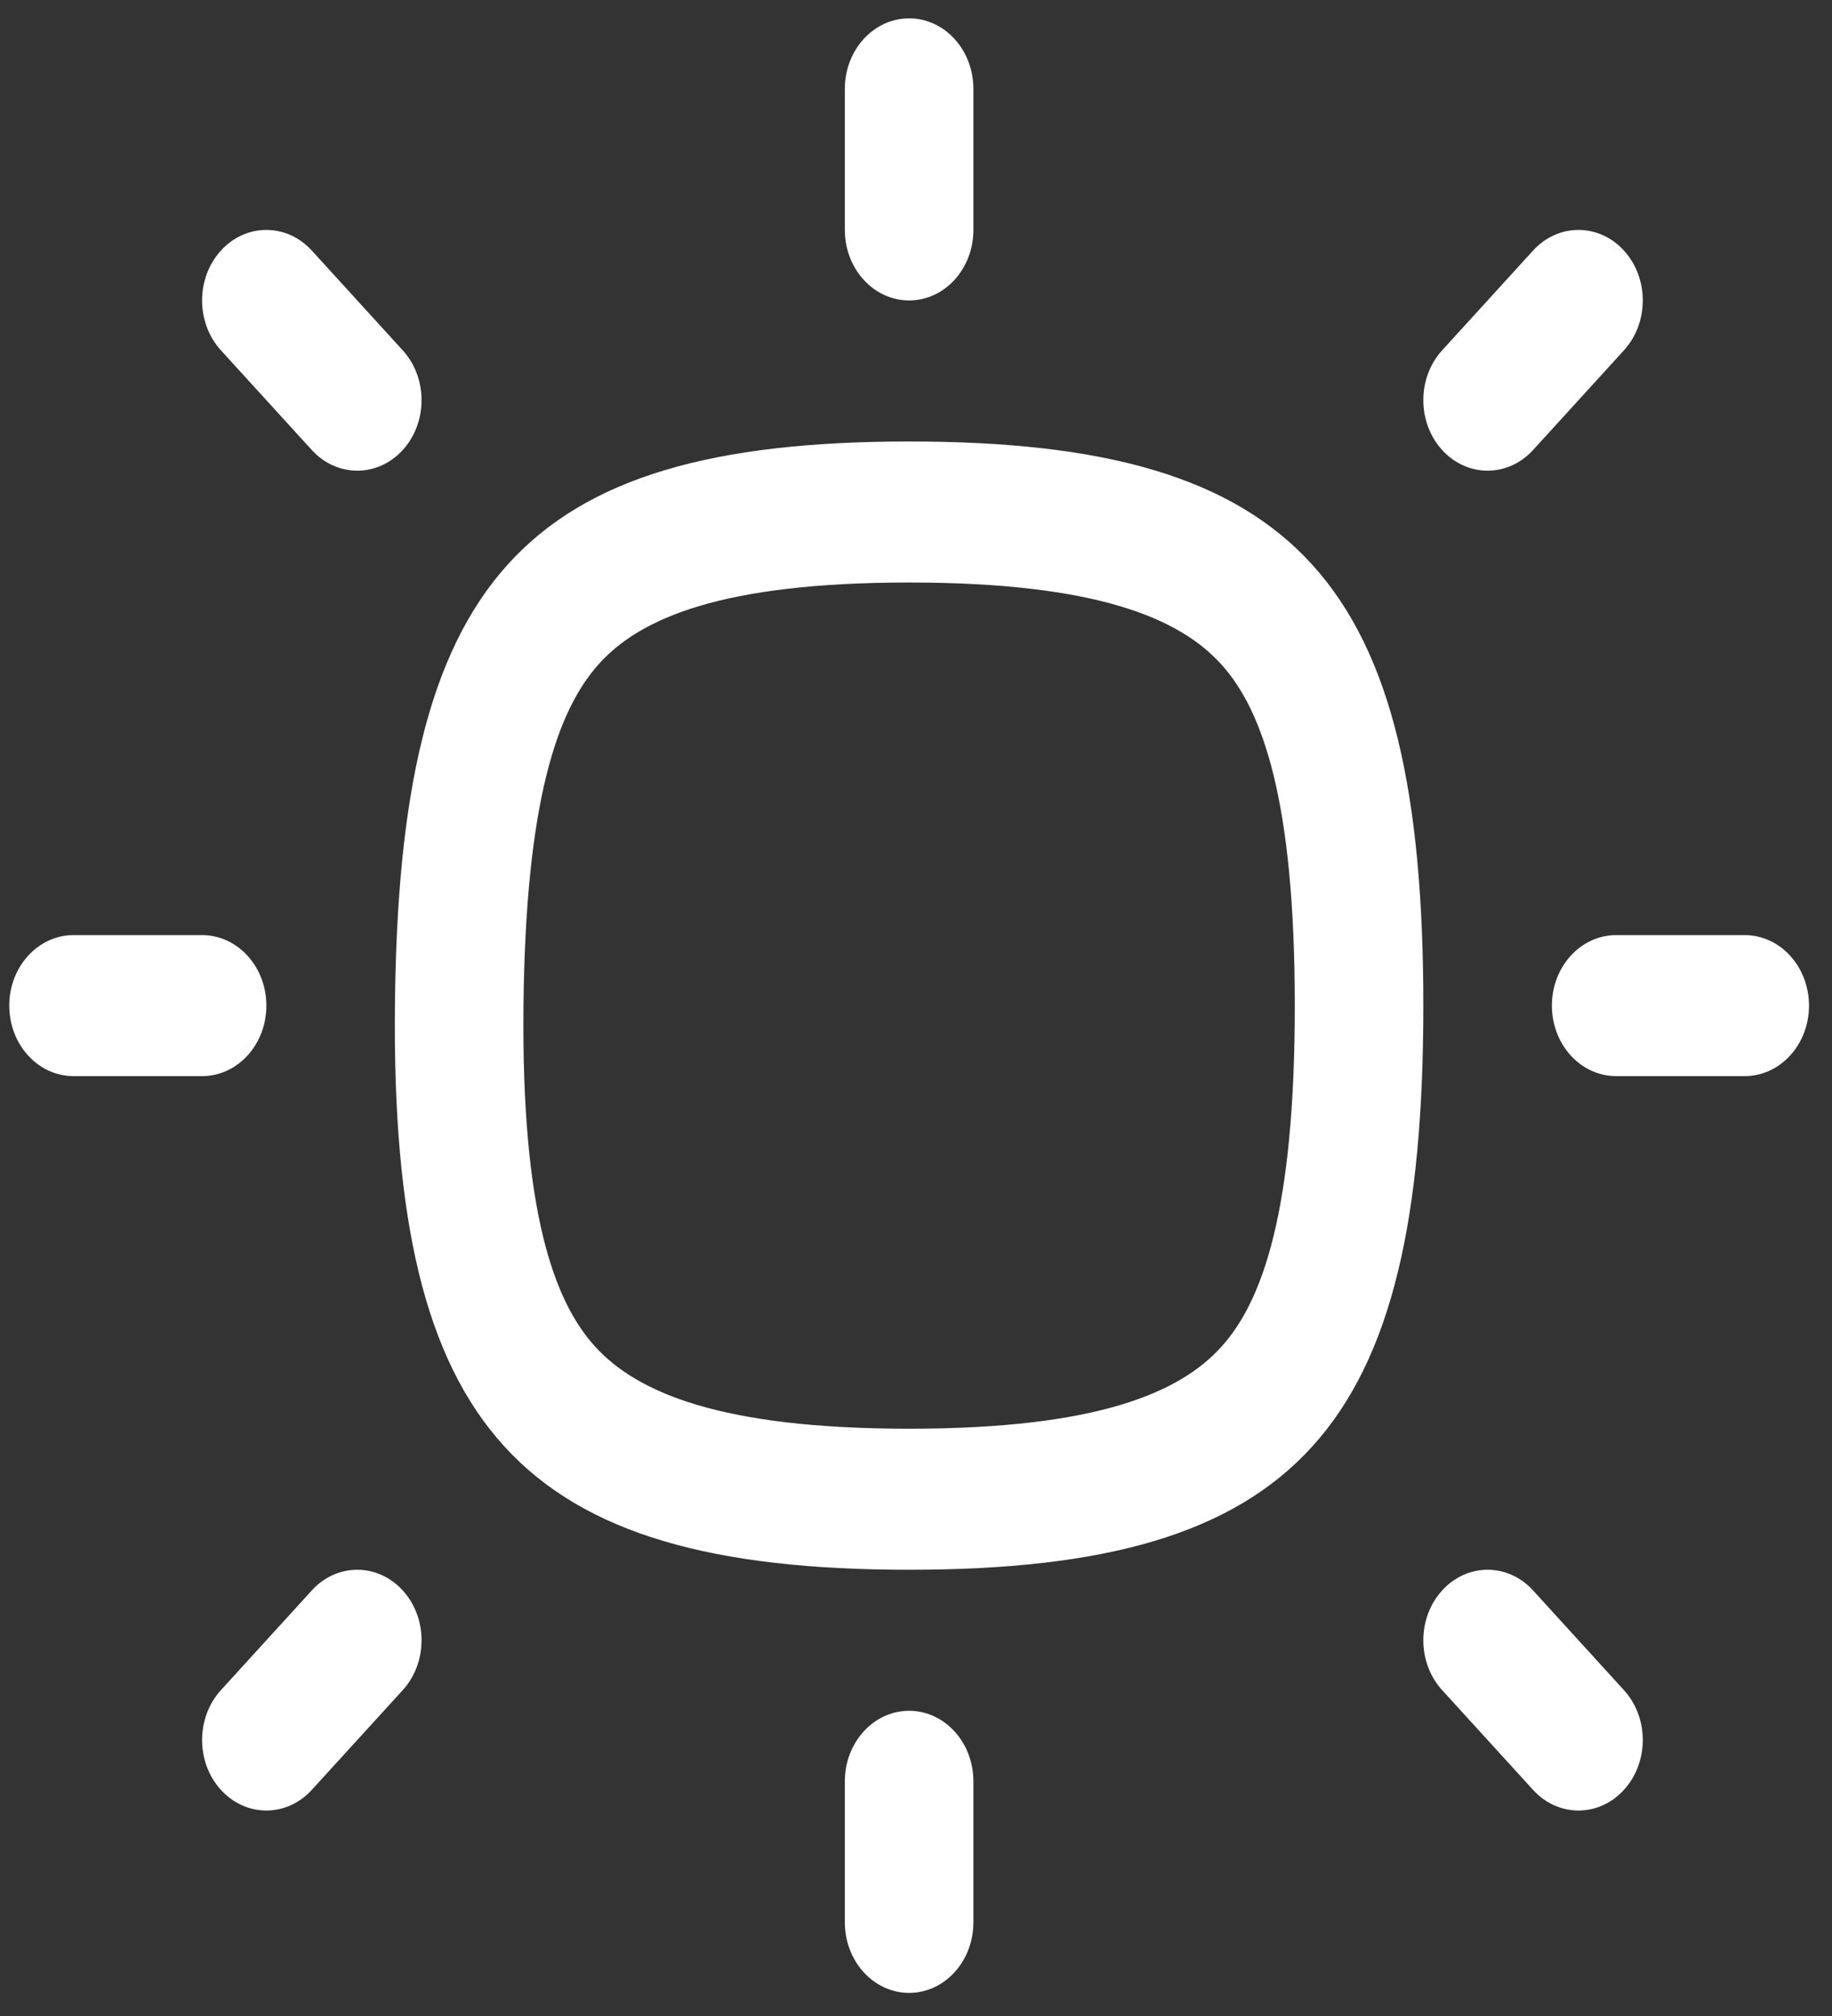 <svg width="70" height="77" viewBox="0 0 70 77" fill="none" xmlns="http://www.w3.org/2000/svg">
<rect x="0" y="0" width="70" height="77" fill="#333333" stroke="none"/>
<path d="M34.737 0.701C36.094 0.701 37.193 1.907 37.193 3.395V8.782C37.193 10.269 36.094 11.475 34.737 11.475C33.381 11.475 32.281 10.269 32.281 8.782V3.395C32.281 1.907 33.381 0.701 34.737 0.701Z" fill="white"/>
<path fill-rule="evenodd" clip-rule="evenodd" d="M34.737 59.956C19.842 59.956 14.93 54.569 15.09 38.409C15.249 22.249 19.842 16.862 34.737 16.862C49.633 16.862 54.385 22.249 54.385 38.409C54.385 54.569 49.633 59.956 34.737 59.956ZM22.741 51.434C21.151 49.689 19.925 46.249 20.002 38.467C20.079 30.613 21.289 27.131 22.884 25.359C24.448 23.622 27.547 22.249 34.737 22.249C41.929 22.249 45.077 23.622 46.663 25.372C48.255 27.13 49.473 30.591 49.473 38.409C49.473 46.227 48.255 49.688 46.663 51.446C45.077 53.196 41.929 54.569 34.737 54.569C27.544 54.569 24.348 53.196 22.741 51.434Z" fill="white"/>
<path d="M37.193 68.037C37.193 66.549 36.094 65.343 34.737 65.343C33.381 65.343 32.281 66.549 32.281 68.037V73.423C32.281 74.911 33.381 76.117 34.737 76.117C36.094 76.117 37.193 74.911 37.193 73.423V68.037Z" fill="white"/>
<path d="M69.121 38.409C69.121 39.897 68.021 41.102 66.665 41.102H61.753C60.397 41.102 59.297 39.897 59.297 38.409C59.297 36.922 60.397 35.716 61.753 35.716H66.665C68.021 35.716 69.121 36.922 69.121 38.409Z" fill="white"/>
<path d="M7.722 41.102C9.078 41.102 10.178 39.897 10.178 38.409C10.178 36.922 9.078 35.716 7.722 35.716H2.81C1.454 35.716 0.354 36.922 0.354 38.409C0.354 39.897 1.454 41.102 2.81 41.102H7.722Z" fill="white"/>
<path d="M8.441 9.571C9.4 8.519 10.955 8.519 11.914 9.571L15.388 13.38C16.347 14.431 16.347 16.137 15.388 17.189C14.429 18.24 12.873 18.24 11.914 17.189L8.441 13.38C7.482 12.328 7.482 10.622 8.441 9.571Z" fill="white"/>
<path d="M11.914 68.363C10.955 69.415 9.4 69.415 8.441 68.363C7.482 67.311 7.482 65.606 8.441 64.554L11.914 60.745C12.873 59.693 14.429 59.693 15.388 60.745C16.347 61.797 16.347 63.502 15.388 64.554L11.914 68.363Z" fill="white"/>
<path d="M62.05 9.571C61.091 8.519 59.536 8.519 58.577 9.571L55.104 13.38C54.145 14.431 54.145 16.137 55.104 17.189C56.063 18.24 57.618 18.24 58.577 17.189L62.05 13.38C63.01 12.328 63.01 10.622 62.05 9.571Z" fill="white"/>
<path d="M58.577 68.363C59.536 69.415 61.091 69.415 62.05 68.363C63.01 67.311 63.01 65.606 62.05 64.554L58.577 60.745C57.618 59.693 56.063 59.693 55.104 60.745C54.145 61.797 54.145 63.502 55.104 64.554L58.577 68.363Z" fill="white"/>
</svg>
